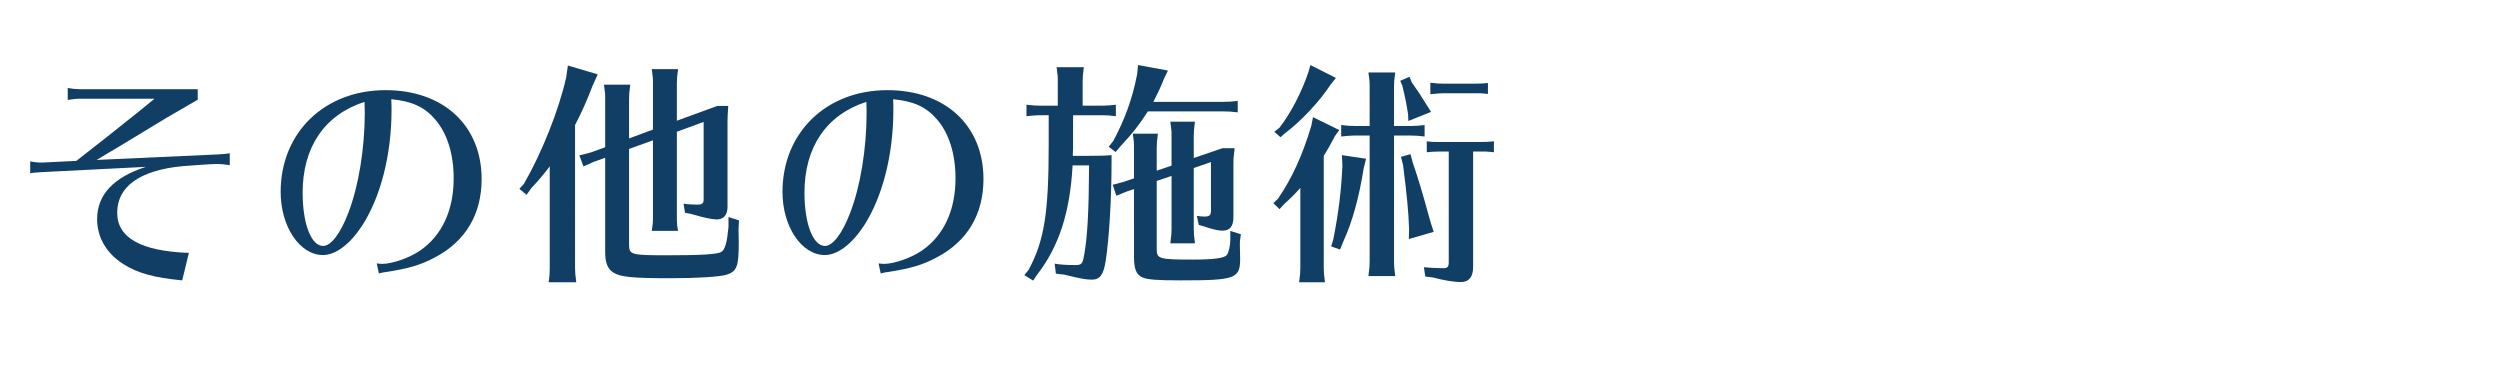 <?xml version="1.0" encoding="utf-8"?>
<!-- Generator: Adobe Illustrator 16.0.4, SVG Export Plug-In . SVG Version: 6.00 Build 0)  -->
<!DOCTYPE svg PUBLIC "-//W3C//DTD SVG 1.1//EN" "http://www.w3.org/Graphics/SVG/1.1/DTD/svg11.dtd">
<svg version="1.1" id="レイヤー_1" xmlns="http://www.w3.org/2000/svg" xmlns:xlink="http://www.w3.org/1999/xlink" x="0px"
	 y="0px" width="680px" height="100px" viewBox="0 0 680 100" enable-background="new 0 0 680 100" xml:space="preserve">
<g>
	<g>
		<path fill="#113E64" d="M53.783,27.119l-8.515,4.94c-4.42,2.665-8.841,5.33-13.196,7.995l-2.21,1.3L26.287,43.5l32.956-1.495
			c1.625-0.065,2.535-0.195,3.25-0.325v3.25c-1.17-0.195-2.275-0.325-3.575-0.325c-1.17,0-6.956,0.39-9.23,0.585
			c-11.635,1.105-17.811,5.525-17.811,12.675c0,6.826,6.5,10.465,19.5,10.92l-1.82,7.477c-7.541-0.716-12.156-1.951-15.991-4.421
			c-4.615-2.925-7.15-7.28-7.15-12.22c0-6.631,4.42-11.376,13.261-14.236l-28.211,1.43c-1.885,0.13-2.34,0.13-3.25,0.325v-3.25
			c1.235,0.26,2.08,0.325,3.25,0.325l9.295-0.455c6.175-4.81,10.986-8.58,17.681-13.976l3.575-2.925H21.672
			c-1.04,0-2.145,0.13-3.25,0.325v-3.25c0.975,0.195,2.275,0.325,3.25,0.325h32.111V27.119z"/>
		<path fill="#113E64" d="M102.467,71.646c0.585,0.064,0.975,0.129,1.495,0.129c2.73,0,7.41-1.625,10.335-3.64
			c5.915-4.095,9.1-10.921,9.1-19.631c0-6.63-1.755-12.22-5.005-15.99c-2.925-3.445-6.436-5.005-11.96-5.525
			c0.065,1.235,0.065,2.405,0.065,2.86c0,12.221-2.925,23.661-7.995,31.526c-3.315,5.07-7.215,7.996-10.661,7.996
			c-6.305,0-11.505-7.735-11.505-17.16c0-16.122,11.896-27.692,28.536-27.692c15.73,0,26.131,9.621,26.131,24.181
			c0,9.556-4.355,16.9-12.61,21.256c-3.965,2.146-7.345,3.12-13.846,4.095c-0.715,0.131-0.78,0.131-1.495,0.325L102.467,71.646z
			 M99.152,27.704c-10.855,3.51-16.835,12.286-16.835,24.701c0,8.515,2.34,14.495,5.59,14.495c2.08,0,4.68-3.314,6.825-8.971
			c2.795-7.214,4.485-17.485,4.485-27.3L99.152,27.704z"/>
		<path fill="#113E64" d="M156.417,72.88c0,1.04,0.065,1.95,0.325,3.9h-7.54l0.13-0.65c0.13-1.039,0.195-1.82,0.195-3.25V45.254
			c-1.82,2.405-3.12,3.9-5.005,5.915l-1.3,1.82l-1.95-1.625L142.506,50c4.81-8.32,9.49-19.956,11.505-28.991l0.455-3.186
			l8.125,2.405l-1.365,2.99c-1.43,3.77-3.12,7.605-4.81,10.79V72.88z M171.107,66.38c0,2.925,0.325,3.055,10.53,3.055
			c9.295,0,13.456-0.26,14.561-0.91c1.04-0.649,1.56-2.6,1.95-6.76v-2.73l2.86,0.91l-0.13,2.405
			c0.065,2.795,0.065,2.925,0.065,3.575c0,6.564-0.52,7.865-3.25,8.775c-1.82,0.585-7.93,0.975-15.34,0.975
			c-10.335,0-13.651-0.324-15.536-1.56c-1.56-0.976-2.21-2.665-2.21-5.591v-25.61l-3.12,1.105l-2.795,1.235l-1.105-2.99l3.055-0.78
			l3.965-1.43v-13.13c0-1.43,0-1.495-0.325-3.9h7.15c-0.26,1.95-0.325,2.73-0.325,3.9v10.726l6.5-2.405V22.699
			c0-1.43,0-1.495-0.325-3.9h7.15c-0.26,1.95-0.325,2.73-0.325,3.9v10.14l10.985-4.03h2.99c-0.13,2.015-0.195,3.055-0.195,4.16
			V56.24c0,2.211-1.04,3.445-2.925,3.445c-1.235,0-3.445-0.455-6.76-1.43l-1.885-0.391l-0.39-2.47c1.235,0.194,2.34,0.26,3.77,0.26
			c1.3,0,1.69-0.325,1.69-1.431v-21.06l-7.28,2.665v23.076c0,1.886,0.065,2.535,0.325,3.9h-7.15c0.26-1.755,0.325-2.146,0.325-3.9
			V38.169l-6.5,2.34V66.38z"/>
		<path fill="#113E64" d="M238.967,71.646c0.585,0.064,0.975,0.129,1.495,0.129c2.73,0,7.41-1.625,10.335-3.64
			c5.915-4.095,9.1-10.921,9.1-19.631c0-6.63-1.755-12.22-5.005-15.99c-2.925-3.445-6.436-5.005-11.96-5.525
			c0.065,1.235,0.065,2.405,0.065,2.86c0,12.221-2.925,23.661-7.995,31.526c-3.315,5.07-7.215,7.996-10.661,7.996
			c-6.305,0-11.505-7.735-11.505-17.16c0-16.122,11.896-27.692,28.536-27.692c15.73,0,26.131,9.621,26.131,24.181
			c0,9.556-4.355,16.9-12.61,21.256c-3.965,2.146-7.345,3.12-13.846,4.095c-0.715,0.131-0.78,0.131-1.495,0.325L238.967,71.646z
			 M235.652,27.704c-10.855,3.51-16.835,12.286-16.835,24.701c0,8.515,2.34,14.495,5.59,14.495c2.08,0,4.68-3.314,6.825-8.971
			c2.795-7.214,4.485-17.485,4.485-27.3L235.652,27.704z"/>
		<path fill="#113E64" d="M283.102,31.344h-0.52c-1.365,0.065-1.495,0.065-3.38,0.26v-3.12c1.43,0.195,2.666,0.26,3.9,0.26h4.615
			v-6.565c0-1.43,0-1.495-0.325-3.9h7.41c-0.26,1.95-0.325,2.73-0.325,3.9v6.565h5.135c1.365,0,2.34-0.065,3.9-0.26v3.12
			c-1.625-0.195-2.405-0.26-3.9-0.26h-7.735v7.8c0,1.105,0,1.235-0.065,2.535v0.715h3.835c3.77,0,5.2-0.065,6.695-0.195v2.015
			c0,9.686-0.65,20.865-1.625,26.911c-0.585,3.64-1.56,4.94-3.705,4.94c-1.625,0-3.055-0.26-7.541-1.365l-2.275-0.26l-0.325-2.73
			c1.235,0.26,3.38,0.391,5.655,0.391c1.625,0,1.95-0.326,2.34-2.601c0.91-4.876,1.3-12.091,1.365-24.506h-4.485
			c-0.715,12.87-3.705,22.036-9.685,29.771l-1.04,1.561l-2.405-1.495l1.17-1.431c4.29-7.994,5.46-15.535,5.46-34.256v-7.8H283.102z
			 M332.763,27.704c1.365,0,2.34-0.065,3.9-0.26v3.12c-1.625-0.195-2.405-0.26-3.9-0.26h-20.541
			c-2.275,3.575-4.355,6.175-7.28,9.295l-1.495,1.755l-1.885-1.43l1.235-1.56c3.12-5.785,5.2-11.44,6.5-18.136l0.26-2.535
			l8.125,1.495l-1.105,2.275c-0.91,2.34-1.755,4.095-2.86,6.24H332.763z M324.703,45.709v16.575c0,1.041,0.065,1.951,0.325,3.9
			h-6.695l0.065-0.65c0.195-1.43,0.26-2.08,0.26-3.25v-14.43l-4.03,1.365v18.59c0,2.6,0.715,2.795,9.815,2.795
			c5.72,0,8.581-0.39,9.23-1.234c0.52-0.586,0.975-2.6,0.975-4.226v-2.34l2.86,0.91l-0.26,2.08v1.43l0.065,2.925
			c0.065,5.656-1.17,6.111-16.186,6.111c-6.24,0-8.97-0.195-10.335-0.781c-1.69-0.715-2.34-2.274-2.34-5.524V51.429l-1.95,0.65
			l-2.86,1.17l-0.975-2.99l2.925-0.78l2.86-0.975v-8.255c0-1.43,0-1.495-0.325-3.9h6.825c-0.26,1.95-0.325,2.73-0.325,3.9v6.175
			l4.03-1.365v-8.061c0-1.43,0-1.495-0.325-3.9h6.695c-0.26,1.95-0.325,2.73-0.325,3.9v5.98l7.8-2.665h3.315l-0.065,0.65
			c-0.26,1.95-0.26,2.34-0.26,3.575V59.1c0,2.47-0.975,3.64-2.99,3.64c-0.845,0-1.885-0.195-3.64-0.715
			c-0.325-0.064-0.585-0.195-0.845-0.26c-0.325-0.13-0.52-0.195-0.585-0.195l-1.365-0.39l-0.52-2.47
			c0.715,0.129,1.3,0.194,2.015,0.194c1.43,0,1.82-0.325,1.82-1.69v-13.13L324.703,45.709z"/>
		<path fill="#113E64" d="M360.062,72.88c0,1.04,0.064,1.95,0.324,3.9h-7.02l0.064-0.65c0.195-1.43,0.26-2.08,0.26-3.25V51.105
			c-1.17,1.365-2.795,2.99-4.42,4.42l-1.234,1.365l-1.69-1.625l1.235-1.17c3.835-5.591,6.695-11.831,9.1-19.891l0.455-2.34
			l7.15,3.51l-1.17,1.625c-1.495,2.795-2.146,3.965-3.055,5.396V72.88z M363.377,21.204l-1.365,1.69
			c-3.12,4.745-8.06,10.01-12.545,13.391l-1.17,1.04l-1.69-1.495l1.365-1.04c3.055-3.9,6.045-9.62,7.931-15.21l0.52-1.885
			L363.377,21.204z M371.567,43.174l-0.649,2.665c-1.301,7.996-2.99,14.236-5.525,19.826l-0.91,2.21l-2.405-0.845l0.585-1.951
			c1.43-7.279,2.146-13,2.47-20.02l-0.13-2.86L371.567,43.174z M379.173,71.191c0,1.039,0.065,1.949,0.325,3.9h-7.28l0.064-0.65
			c0.195-1.43,0.261-2.08,0.261-3.25V36.869h-3.836h-0.52c-1.365,0.065-1.495,0.065-3.38,0.26v-3.12
			c1.43,0.195,2.665,0.26,3.899,0.26h3.836V23.608c0-1.43,0-1.495-0.325-3.9h7.28c-0.26,1.95-0.325,2.73-0.325,3.9v10.661h4.42
			c1.365,0,2.34-0.065,3.9-0.26v3.12c-1.625-0.195-2.405-0.26-3.9-0.26h-4.42V71.191z M383.983,22.374
			c1.625,2.275,2.47,3.575,4.484,6.825l0.78,1.235l-6.175,2.47l-0.065-1.755c-0.39-2.6-0.715-4.29-1.56-7.8l-0.585-1.365
			l2.535-1.105L383.983,22.374z M384.243,44.149c1.495,4.355,2.86,8.905,4.42,14.69l0.585,2.016l0.715,2.21l-6.76,1.95l0.064-2.665
			c-0.13-4.55-0.585-9.165-1.625-17.42l-0.585-2.275l2.601-0.715L384.243,44.149z M400.688,72.621c0,2.665-1.104,4.096-3.315,4.096
			c-1.949,0-5.005-0.521-7.54-1.236l-2.145-0.26l-0.391-2.535c0.976,0.131,3.445,0.26,5.266,0.26c1.17,0,1.495-0.389,1.495-1.625
			V41.224h-2.08h-0.65c-1.365,0-2.08,0.065-3.25,0.195v-2.99c1.365,0.195,1.95,0.195,3.9,0.195h10.465c1.82,0,2.73-0.065,3.9-0.195
			v2.99c-0.65-0.065-0.91-0.13-1.235-0.13l-0.909-0.065h-1.301h-0.455h-1.755V72.621z M404.719,25.559
			c-0.65-0.065-0.91-0.13-1.235-0.13l-0.91-0.065h-1.3h-0.455h-7.865h-0.52c-1.365,0.065-1.495,0.065-3.381,0.26v-3.12
			c1.431,0.195,2.666,0.26,3.9,0.26h7.865c1.82,0,2.73-0.065,3.9-0.195V25.559z"/>
	</g>
	<rect fill="none" width="680" height="100"/>
</g>
</svg>

